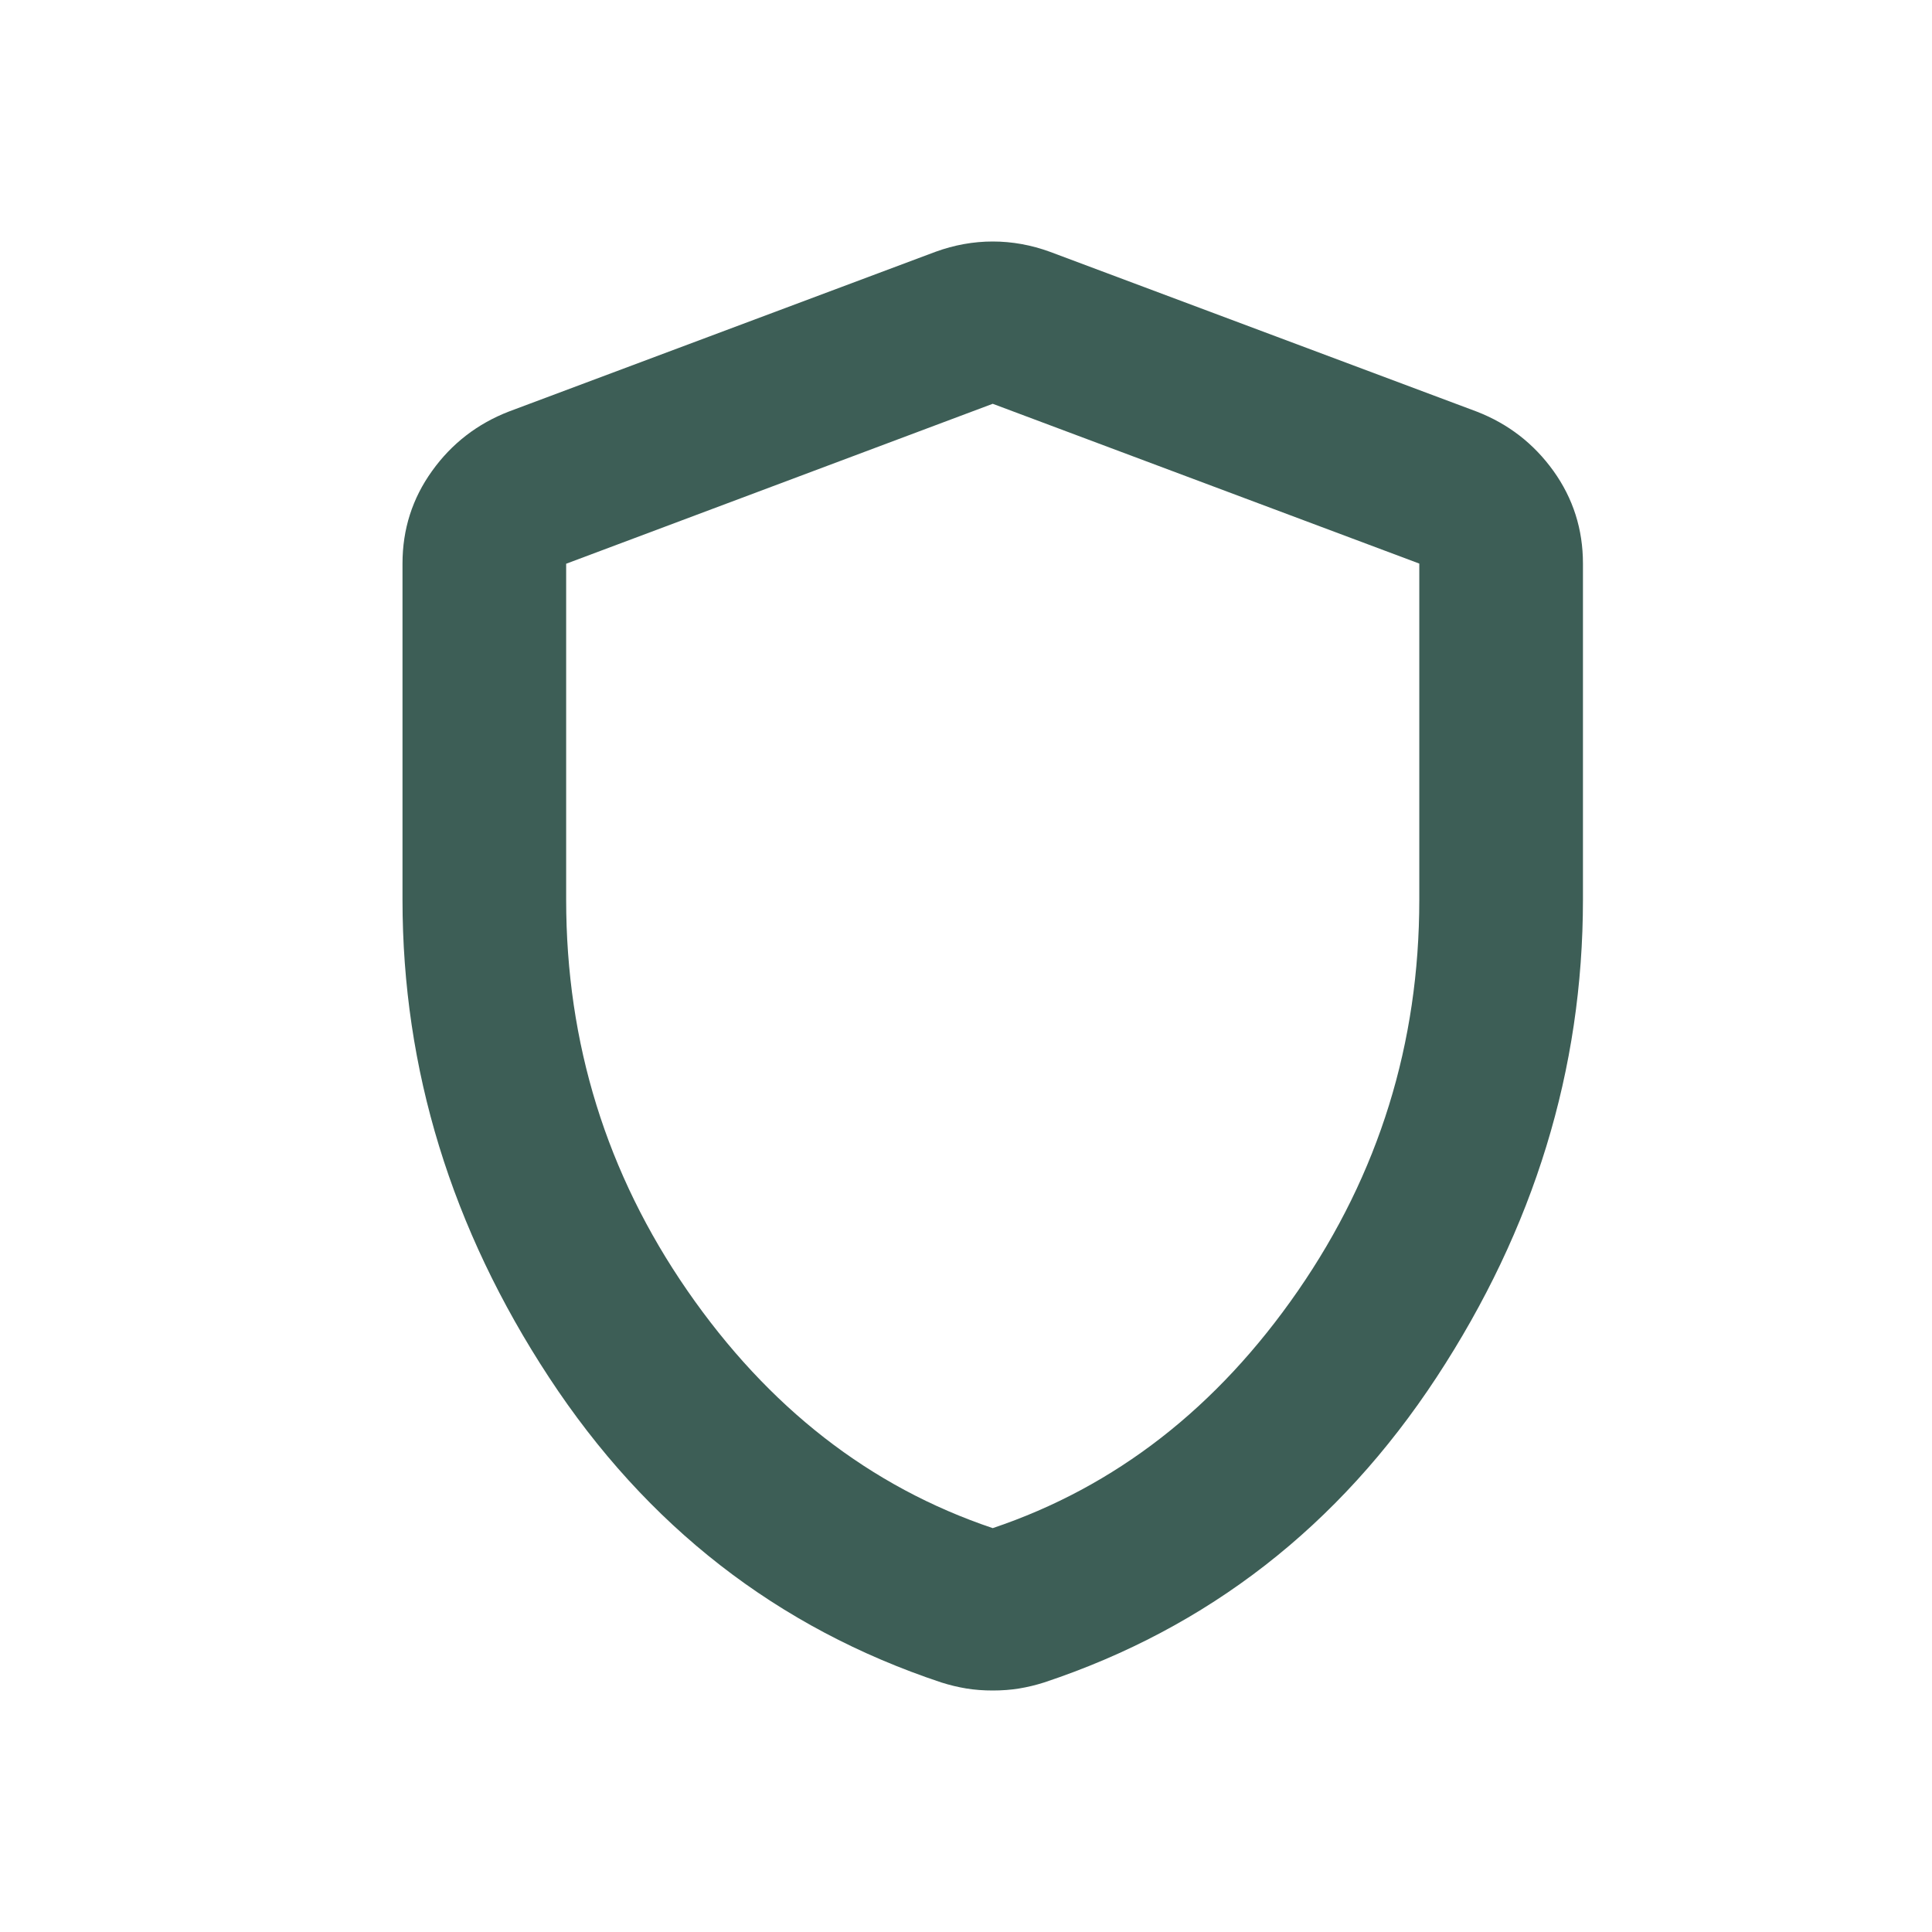 <svg width="24" height="24" viewBox="0 0 24 24" fill="none" xmlns="http://www.w3.org/2000/svg">
<path d="M12.332 21C12.217 21 12.108 20.992 12.004 20.975C11.901 20.958 11.797 20.933 11.693 20.9C9.657 20.223 8.033 18.959 6.82 17.11C5.607 15.261 5 13.283 5 11.176V7.001C5 6.575 5.122 6.192 5.367 5.851C5.611 5.51 5.93 5.264 6.322 5.112L11.621 3.128C11.854 3.043 12.092 3 12.332 3C12.573 3 12.81 3.043 13.043 3.128L18.342 5.112C18.735 5.264 19.053 5.51 19.298 5.851C19.542 6.192 19.664 6.575 19.664 7.001V11.176C19.664 13.283 19.058 15.261 17.845 17.11C16.631 18.959 15.007 20.223 12.971 20.9C12.867 20.933 12.764 20.958 12.66 20.975C12.556 20.992 12.447 21 12.332 21ZM12.332 18.983C13.857 18.47 15.121 17.486 16.125 16.033C17.129 14.58 17.631 12.961 17.631 11.178V7.001L12.332 5.016L7.033 7.003V11.176C7.033 12.96 7.535 14.58 8.539 16.033C9.544 17.486 10.808 18.47 12.332 18.983Z" fill="#3D5E56"/>
</svg>
